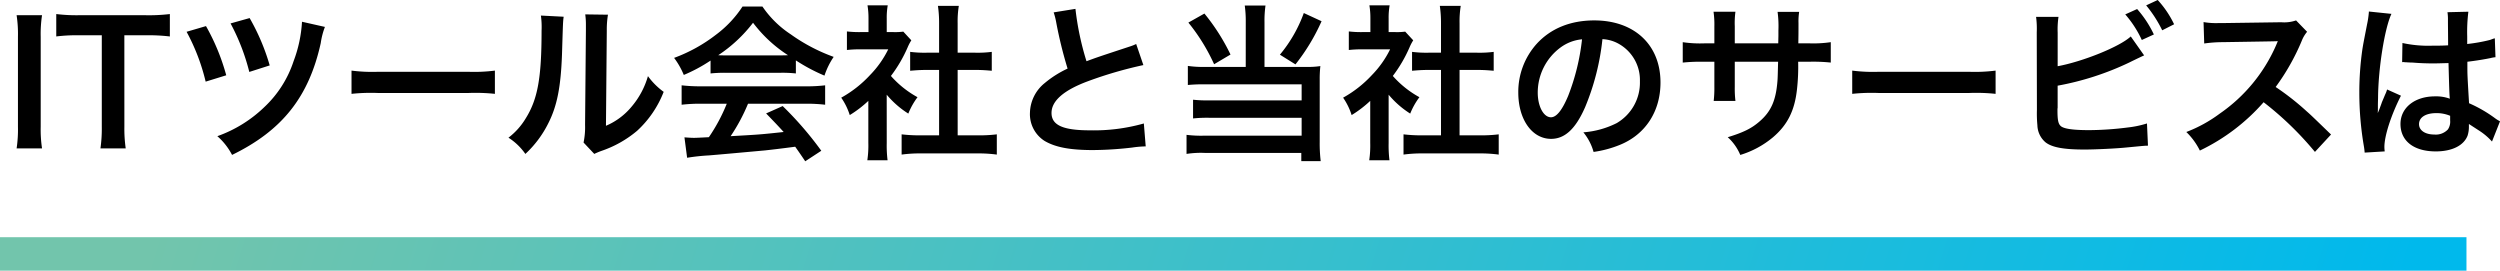 <svg xmlns="http://www.w3.org/2000/svg" xmlns:xlink="http://www.w3.org/1999/xlink" width="523.015" height="56.625" viewBox="0 0 523.015 56.625">
  <defs>
    <linearGradient id="linear-gradient" x1="0.991" y1="-0.438" x2="0.056" y2="-0.442" gradientUnits="objectBoundingBox">
      <stop offset="0" stop-color="#00b9ec"/>
      <stop offset="1" stop-color="#72c5ac"/>
    </linearGradient>
  </defs>
  <g id="グループ_770" data-name="グループ 770" transform="translate(3858 -2494.375)">
    <path id="パス_519" data-name="パス 519" d="M-259.525-27.44a26.146,26.146,0,0,1,.28,4.515v18.83a26.405,26.405,0,0,1-.28,4.515h5.32a26.409,26.409,0,0,1-.28-4.515v-18.83a26.15,26.15,0,0,1,.28-4.515Zm22.54,4.2h4.375a36.8,36.8,0,0,1,5.145.245v-4.69a37.135,37.135,0,0,1-5.145.245h-13.86a35.2,35.2,0,0,1-4.76-.245V-23a34.756,34.756,0,0,1,4.8-.245h4.725V-4.13a29.338,29.338,0,0,1-.28,4.55h5.285a29.05,29.05,0,0,1-.28-4.55Zm13.02-.735a42.344,42.344,0,0,1,3.99,10.43l4.305-1.33a44.638,44.638,0,0,0-4.235-10.29Zm9.2-1.75a44.158,44.158,0,0,1,3.92,10.15l4.27-1.365a44.842,44.842,0,0,0-4.2-9.905Zm14.945-.35a27.588,27.588,0,0,1-1.75,8.225,23.012,23.012,0,0,1-6.125,9.625,27.276,27.276,0,0,1-9.835,6.09,13.405,13.405,0,0,1,3.08,3.92c10.5-5.11,16.065-12.145,18.55-23.38a15.616,15.616,0,0,1,.875-3.4Zm10.36,15.085a38.423,38.423,0,0,1,5.705-.175h18.585a38.423,38.423,0,0,1,5.705.175v-4.865a34.371,34.371,0,0,1-5.67.245h-18.655a34.371,34.371,0,0,1-5.67-.245Zm39.62-16.38a17.591,17.591,0,0,1,.14,3.185c0,9.8-.8,14.315-3.325,18.34a14.38,14.38,0,0,1-3.6,4.025,12.457,12.457,0,0,1,3.535,3.4A22.288,22.288,0,0,0-148.26-4.9c1.82-3.605,2.59-7.56,2.835-14.385.21-6.86.21-6.86.35-7.84Zm9.275-.245a15.147,15.147,0,0,1,.14,2.31v1.05l-.175,19.74a15.684,15.684,0,0,1-.315,3.71l2.24,2.38a15.227,15.227,0,0,1,1.5-.63,23.116,23.116,0,0,0,7.455-4.2,21.721,21.721,0,0,0,5.565-8.155,14.671,14.671,0,0,1-3.29-3.29,17.1,17.1,0,0,1-3.43,6.4,14.071,14.071,0,0,1-5.355,3.99l.175-19.915a18.965,18.965,0,0,1,.245-3.325Zm26.215,12.355a28,28,0,0,1,3.01-.14h11.69a26.587,26.587,0,0,1,3.15.14v-2.73a37.32,37.32,0,0,0,5.985,3.185,15.586,15.586,0,0,1,1.925-3.92A37,37,0,0,1-97.58-23.45a21.256,21.256,0,0,1-5.915-5.81h-4.165a23.047,23.047,0,0,1-5.53,5.88,32.661,32.661,0,0,1-8.785,4.865,16.256,16.256,0,0,1,2.03,3.57,32.932,32.932,0,0,0,5.6-3.01Zm3.045-3.78c-.63,0-.84,0-1.435-.035a29.88,29.88,0,0,0,7.28-6.79,28.511,28.511,0,0,0,7.315,6.79c-.665.035-.98.035-1.54.035Zm.35,10.115a36.241,36.241,0,0,1-3.745,7c-1.785.1-2.835.14-3.08.14-.49,0-1.085-.035-2.03-.105l.56,4.27a41.619,41.619,0,0,1,4.515-.49c1.4-.105,8.33-.735,11.795-1.05,1.295-.14,3.395-.385,6.3-.77.595.84.945,1.33,2.1,3.045l3.36-2.2A71.627,71.627,0,0,0-99.26-8.435l-3.465,1.54c1.96,2.03,2.555,2.66,3.675,3.885-4.9.525-4.9.525-11.1.875a38.047,38.047,0,0,0,3.64-6.79h12.04a32.564,32.564,0,0,1,4.095.21v-4.06a32.954,32.954,0,0,1-4.095.21H-116.27a34.376,34.376,0,0,1-4.13-.21v4.06a32.789,32.789,0,0,1,4.13-.21Zm33.46-1.89A19.211,19.211,0,0,0-72.975-6.86a14.927,14.927,0,0,1,1.925-3.43,20.637,20.637,0,0,1-5.565-4.445,28.756,28.756,0,0,0,3.5-5.985,9.731,9.731,0,0,1,.77-1.47l-1.68-1.82a12.749,12.749,0,0,1-2.03.1H-77.49v-2.87a14.918,14.918,0,0,1,.21-2.73h-4.235a16.071,16.071,0,0,1,.21,2.66v2.94h-1.75a21.37,21.37,0,0,1-2.765-.14v3.885a23.965,23.965,0,0,1,2.94-.14h5.705a20.8,20.8,0,0,1-3.815,5.39,24.14,24.14,0,0,1-6.02,4.725,13.561,13.561,0,0,1,1.785,3.64A23.587,23.587,0,0,0-81.34-9.52V-.735a20.939,20.939,0,0,1-.21,3.64h4.235a24.853,24.853,0,0,1-.175-3.57Zm14.84-5.18h3.71c1.225,0,2.31.07,3.43.175v-3.955a22.763,22.763,0,0,1-3.43.175h-3.71v-6.16a20.518,20.518,0,0,1,.245-3.64H-66.78a24.773,24.773,0,0,1,.245,3.64v6.16H-69.16a23.627,23.627,0,0,1-3.43-.175v3.955c1.12-.105,2.24-.175,3.43-.175h2.625V-2.31H-70.35a31.738,31.738,0,0,1-4.025-.21V1.715A28.226,28.226,0,0,1-70.42,1.47h11.97a28.739,28.739,0,0,1,3.99.245V-2.52a30.021,30.021,0,0,1-3.99.21h-4.2Zm20.09-12.04A14.875,14.875,0,0,1-42-25.76a89.179,89.179,0,0,0,2.345,9.485,21.6,21.6,0,0,0-4.76,3.01A8.219,8.219,0,0,0-47.53-7a6.624,6.624,0,0,0,3.045,5.845C-42.245.175-39.2.77-34.335.77a73.965,73.965,0,0,0,8.19-.525A21.818,21.818,0,0,1-23.31,0L-23.7-4.795A38.318,38.318,0,0,1-35-3.36c-5.635,0-8.015-1.085-8.015-3.64,0-2.52,2.555-4.76,7.665-6.65A85.518,85.518,0,0,1-23.8-17.01l-1.505-4.41a9.579,9.579,0,0,1-1.33.525c-6.79,2.24-6.79,2.24-9.065,3.08A58.782,58.782,0,0,1-38.01-28.77Zm40.18,11.41h-8.47a22.159,22.159,0,0,1-3.64-.21v3.99a34.674,34.674,0,0,1,3.6-.14H9.31v3.36H-10.01a26.324,26.324,0,0,1-3.395-.14v3.92a27.472,27.472,0,0,1,3.36-.14H9.31V-2.24H-11.13a24.744,24.744,0,0,1-3.64-.175v3.99a19.486,19.486,0,0,1,3.815-.21H9.24V3.08H13.3a30.761,30.761,0,0,1-.21-3.99V-13.86a23.964,23.964,0,0,1,.14-2.94,16.887,16.887,0,0,1-2.8.175H1.54V-26a22.525,22.525,0,0,1,.21-3.465H-2.59A23.823,23.823,0,0,1-2.38-26ZM-14.385-25.9A39.811,39.811,0,0,1-9-17.185l3.43-2.03a42.757,42.757,0,0,0-5.46-8.575Zm24.15-2a29,29,0,0,1-5,8.715l3.255,2.03a41.825,41.825,0,0,0,5.46-9.03ZM27.51-10.815A19.211,19.211,0,0,0,32.025-6.86a14.927,14.927,0,0,1,1.925-3.43,20.637,20.637,0,0,1-5.565-4.445,28.756,28.756,0,0,0,3.5-5.985,9.731,9.731,0,0,1,.77-1.47l-1.68-1.82a12.749,12.749,0,0,1-2.03.1H27.51v-2.87a14.918,14.918,0,0,1,.21-2.73H23.485a16.071,16.071,0,0,1,.21,2.66v2.94h-1.75a21.37,21.37,0,0,1-2.765-.14v3.885a23.965,23.965,0,0,1,2.94-.14h5.7a20.8,20.8,0,0,1-3.815,5.39,24.14,24.14,0,0,1-6.02,4.725,13.561,13.561,0,0,1,1.785,3.64A23.587,23.587,0,0,0,23.66-9.52V-.735a20.939,20.939,0,0,1-.21,3.64h4.235a24.854,24.854,0,0,1-.175-3.57Zm14.84-5.18h3.71c1.225,0,2.31.07,3.43.175v-3.955a22.763,22.763,0,0,1-3.43.175H42.35v-6.16a20.518,20.518,0,0,1,.245-3.64H38.22a24.773,24.773,0,0,1,.245,3.64v6.16H35.84a23.627,23.627,0,0,1-3.43-.175v3.955c1.12-.105,2.24-.175,3.43-.175h2.625V-2.31H34.65a31.738,31.738,0,0,1-4.025-.21V1.715A28.226,28.226,0,0,1,34.58,1.47H46.55a28.739,28.739,0,0,1,3.99.245V-2.52a30.021,30.021,0,0,1-3.99.21h-4.2Zm29.89-6.44a7.65,7.65,0,0,1,3.535,1.05,8.671,8.671,0,0,1,4.305,7.77,9.8,9.8,0,0,1-4.865,8.75A18.6,18.6,0,0,1,68.25-2.94a11.165,11.165,0,0,1,2.135,4.1A22.882,22.882,0,0,0,75.88-.315c5.355-2.17,8.505-7,8.505-13.055,0-7.875-5.46-12.985-13.86-12.985-4.97,0-9.1,1.68-12.04,4.9a15.035,15.035,0,0,0-3.85,10.185c0,5.635,2.87,9.695,6.86,9.695,2.87,0,5.11-2.065,7.1-6.58A50.633,50.633,0,0,0,72.24-22.435Zm-4.27.035a46.127,46.127,0,0,1-2.9,11.83c-1.26,3.01-2.45,4.48-3.6,4.48-1.54,0-2.765-2.275-2.765-5.145a11.718,11.718,0,0,1,4.76-9.45A8.909,8.909,0,0,1,67.97-22.4Zm31.955.84v-3.6a17.5,17.5,0,0,1,.14-3.01H95.48a18.654,18.654,0,0,1,.175,3.115v3.5H93.59a24.843,24.843,0,0,1-4.55-.245v4.27a35.6,35.6,0,0,1,4.48-.175h2.135v5.18a23.044,23.044,0,0,1-.14,3.01h4.55a21.544,21.544,0,0,1-.14-2.94v-5.25h9.065c-.07,2.415-.07,3.255-.14,4.06-.315,4.025-1.33,6.335-3.71,8.4-1.68,1.47-3.36,2.31-6.685,3.325a10.4,10.4,0,0,1,2.625,3.71A19.454,19.454,0,0,0,107.9-1.89c3.045-2.59,4.55-5.565,5.04-10.045a42.429,42.429,0,0,0,.245-5.775h2.345a35.6,35.6,0,0,1,4.48.175v-4.27a24.843,24.843,0,0,1-4.55.245h-2.24c.035-2.1.035-2.1.035-4.235a12.925,12.925,0,0,1,.14-2.345h-4.515a22.307,22.307,0,0,1,.175,3.885v1.12l-.035,1.575Zm24.57,10.57a38.423,38.423,0,0,1,5.705-.175h18.585a38.423,38.423,0,0,1,5.705.175v-4.865a34.371,34.371,0,0,1-5.67.245H130.165a34.371,34.371,0,0,1-5.67-.245Zm42.98-12.845a17.766,17.766,0,0,1,.175-3.255h-4.69a18.486,18.486,0,0,1,.14,3.22l.035,16.24a26.375,26.375,0,0,0,.1,3.22,4.838,4.838,0,0,0,1.715,3.57c1.365,1.05,3.78,1.5,8.19,1.5,2.135,0,6.545-.21,8.61-.42,3.71-.35,3.885-.385,4.62-.385l-.21-4.655a20.679,20.679,0,0,1-3.99.84,66.005,66.005,0,0,1-8.12.56c-3.4,0-5.39-.28-5.985-.91-.49-.49-.63-1.295-.63-3.325a2.323,2.323,0,0,1,.035-.455V-12.7a59.26,59.26,0,0,0,14.945-4.83c1.855-.91,2.9-1.4,3.15-1.505L182.77-23c-2.275,2.135-10.01,5.25-15.295,6.23Zm14.14-3.78a22.386,22.386,0,0,1,3.465,5.355l2.52-1.155a22.253,22.253,0,0,0-3.5-5.32Zm10.22,2.065a20.591,20.591,0,0,0-3.43-5.075L185.99-29.5a26.047,26.047,0,0,1,3.36,5.215Zm32.83,23.065c-4.235-4.095-4.235-4.095-5.11-4.865a54.249,54.249,0,0,0-6.475-5.075,46.354,46.354,0,0,0,5.46-9.66,6.732,6.732,0,0,1,1.12-1.89l-2.31-2.38a7.582,7.582,0,0,1-3.115.385l-12.32.175h-.84a15.317,15.317,0,0,1-3.08-.21l.14,4.48a27.583,27.583,0,0,1,3.815-.28c11.025-.175,11.025-.175,11.585-.21l-.385.91A33.736,33.736,0,0,1,201.39-6.86a28.9,28.9,0,0,1-7,3.85A14.04,14.04,0,0,1,197.225.875,41.593,41.593,0,0,0,210.56-9.24,67.282,67.282,0,0,1,221.3,1.155Zm14.875-15.12a.616.616,0,0,1,.21-.035,1.607,1.607,0,0,1,.35.035,5.211,5.211,0,0,1,.6.035c.175,0,.56.035,1.05.035,1.645.14,3.045.175,4.34.175.91,0,1.75-.035,3.15-.07.14,4.865.175,6.58.28,7.455a8.319,8.319,0,0,0-3.115-.49c-4.235,0-7.21,2.38-7.21,5.775,0,3.57,2.8,5.74,7.385,5.74,3.4,0,5.845-1.225,6.65-3.29a6.124,6.124,0,0,0,.28-1.96v-.49c.21.14,1.015.665,2.205,1.435a13.113,13.113,0,0,1,2.625,2.24l1.68-4.235a6.66,6.66,0,0,1-.98-.595A27.906,27.906,0,0,0,253.54-9.03c-.35-5.88-.35-5.95-.35-7.91v-.77c1.855-.21,3.675-.525,4.865-.77a6.047,6.047,0,0,1,1.015-.175l-.14-3.955-.28.07c-.56.21-.56.21-.77.28a35.187,35.187,0,0,1-4.725.84v-1.61a34.243,34.243,0,0,1,.245-5.145l-4.375.105a9.792,9.792,0,0,1,.1,1.68c0,1.435.035,3.185.035,5.25-1.225.07-1.995.07-3.22.07a25.223,25.223,0,0,1-6.335-.56ZM249.585-6.4v.945a2.937,2.937,0,0,1-.455,1.89,3.441,3.441,0,0,1-2.835,1.085c-1.96,0-3.22-.875-3.22-2.17,0-1.435,1.4-2.31,3.64-2.31A7.326,7.326,0,0,1,249.585-6.4ZM235.9,1.05a6.858,6.858,0,0,1-.07-.945c0-2.31,1.4-6.65,3.465-10.71l-2.9-1.3a6.671,6.671,0,0,1-.42,1.085c-.35.84-.35.84-.665,1.575-.175.56-.35.945-.42,1.19-.245.63-.245.63-.42,1.015h-.035a5.957,5.957,0,0,0,.035-.735v-.56c0-.56,0-.56.035-1.82.035-6.09,1.365-14.525,2.8-17.57l-4.725-.49v.14a18.786,18.786,0,0,1-.385,2.59c-.77,3.955-.77,3.955-.945,5.005a62.559,62.559,0,0,0-.665,9.275,66.374,66.374,0,0,0,.945,11.13A12.775,12.775,0,0,1,231.7,1.3Z" transform="translate(-3595 2525)"/>
    <rect id="長方形_343" data-name="長方形 343" width="516" height="7" transform="translate(-3858 2544)" fill="url(#linear-gradient)"/>
  </g>
</svg>
